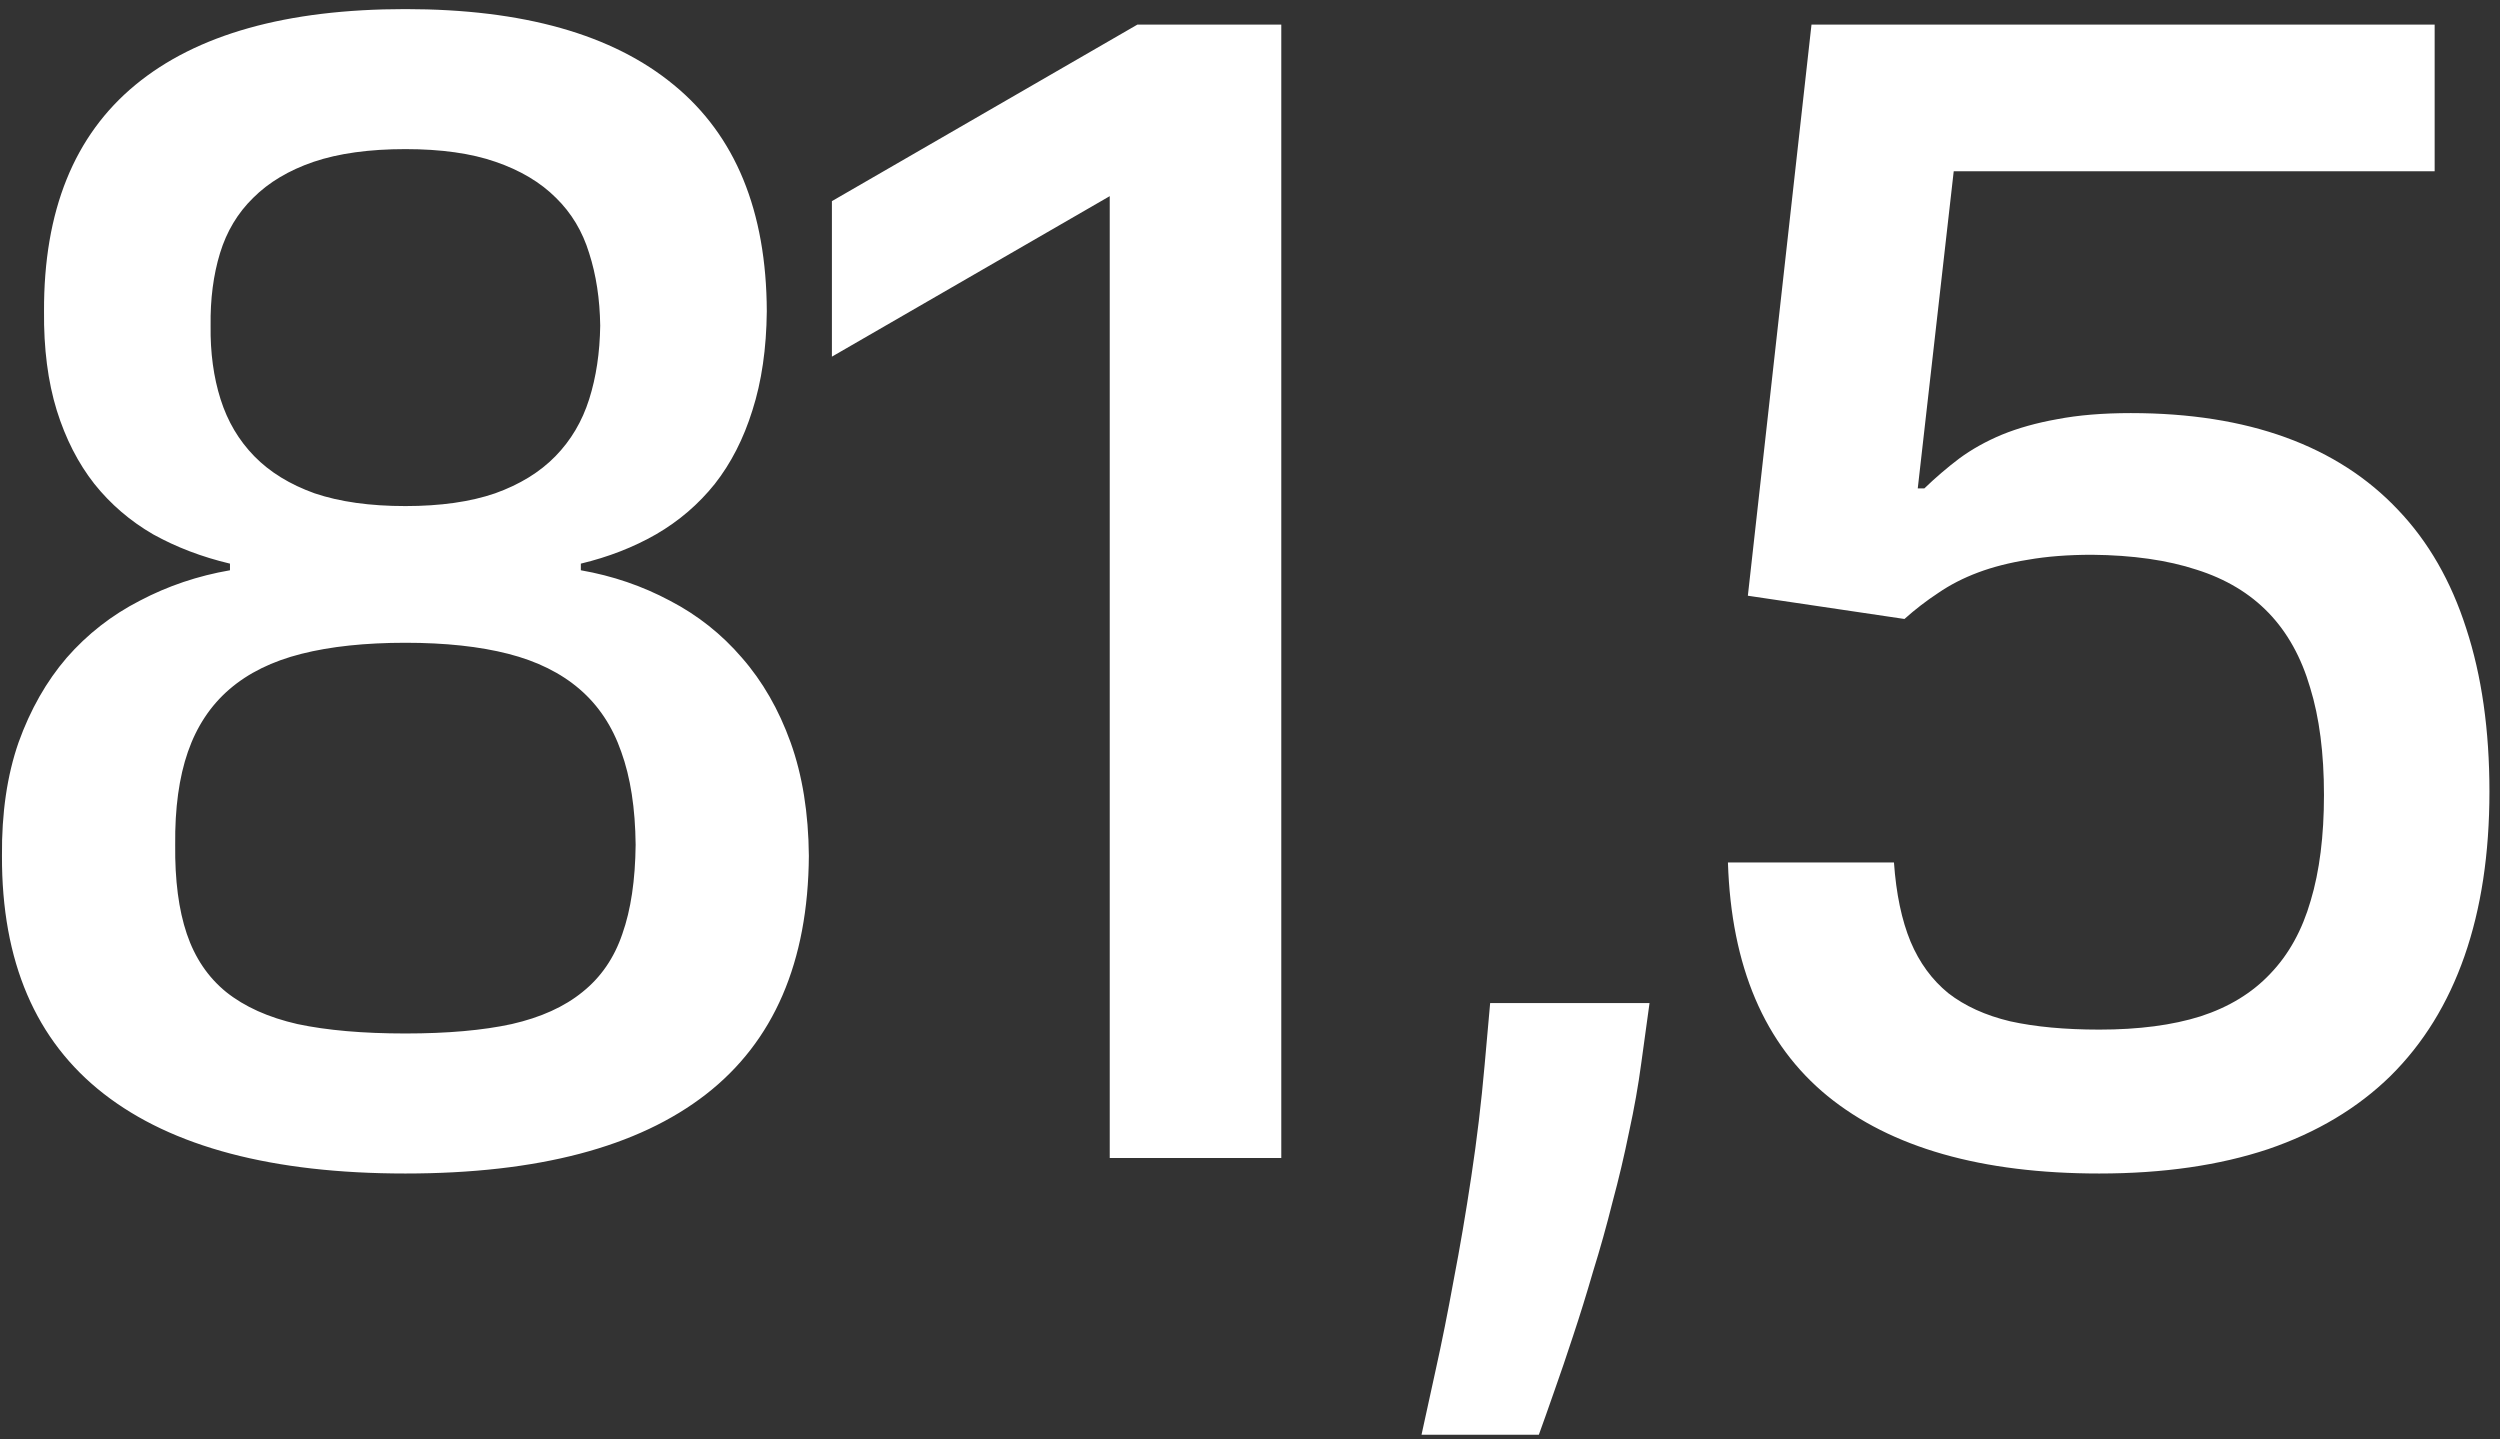 <?xml version="1.0" encoding="UTF-8"?> <svg xmlns="http://www.w3.org/2000/svg" width="231" height="133" viewBox="0 0 231 133" fill="none"><rect x="0" y="0" width="231" height="133" fill="#333333" stroke="none"/> <path d="M0.182 79.079C0.148 75.125 0.659 71.631 1.716 68.597C2.807 65.562 4.29 62.955 6.165 60.773C8.074 58.591 10.324 56.835 12.915 55.506C15.506 54.142 18.284 53.205 21.25 52.693V52.08C18.659 51.466 16.29 50.562 14.142 49.369C12.028 48.142 10.222 46.591 8.722 44.716C7.222 42.807 6.062 40.54 5.244 37.915C4.426 35.256 4.034 32.205 4.068 28.761C4.034 19.489 6.847 12.517 12.506 7.847C18.165 3.176 26.483 0.841 37.46 0.841C48.335 0.841 56.602 3.176 62.261 7.847C67.954 12.517 70.818 19.489 70.852 28.761C70.818 32.205 70.375 35.256 69.523 37.915C68.704 40.54 67.546 42.807 66.046 44.716C64.546 46.591 62.739 48.142 60.625 49.369C58.545 50.562 56.227 51.466 53.67 52.08V52.693C56.602 53.205 59.347 54.142 61.903 55.506C64.46 56.835 66.676 58.591 68.551 60.773C70.46 62.955 71.96 65.562 73.051 68.597C74.142 71.631 74.704 75.125 74.739 79.079C74.671 88.898 71.5 96.244 65.227 101.119C58.955 105.994 49.699 108.432 37.46 108.432C25.188 108.432 15.898 105.977 9.591 101.068C3.284 96.159 0.148 88.829 0.182 79.079ZM37.46 95.494C41.347 95.494 44.619 95.204 47.278 94.625C49.972 94.011 52.153 93.023 53.824 91.659C55.528 90.296 56.756 88.506 57.506 86.29C58.29 84.074 58.699 81.329 58.733 78.057C58.699 74.682 58.256 71.818 57.403 69.466C56.585 67.114 55.307 65.188 53.568 63.688C51.83 62.188 49.631 61.097 46.972 60.415C44.312 59.733 41.142 59.392 37.46 59.392C33.744 59.392 30.54 59.733 27.847 60.415C25.153 61.097 22.938 62.188 21.199 63.688C19.46 65.188 18.182 67.114 17.364 69.466C16.546 71.818 16.153 74.682 16.188 78.057C16.153 81.329 16.511 84.074 17.261 86.29C18.011 88.506 19.222 90.296 20.892 91.659C22.597 93.023 24.796 94.011 27.489 94.625C30.216 95.204 33.54 95.494 37.46 95.494ZM37.46 46.761C40.699 46.761 43.46 46.369 45.744 45.585C48.028 44.767 49.886 43.625 51.318 42.159C52.75 40.693 53.79 38.938 54.438 36.892C55.085 34.847 55.426 32.58 55.46 30.091C55.426 27.636 55.085 25.403 54.438 23.392C53.824 21.381 52.801 19.676 51.369 18.278C49.938 16.847 48.08 15.739 45.795 14.954C43.545 14.171 40.767 13.778 37.46 13.778C34.119 13.778 31.29 14.171 28.972 14.954C26.688 15.739 24.829 16.847 23.398 18.278C21.966 19.676 20.943 21.381 20.329 23.392C19.716 25.403 19.426 27.636 19.46 30.091C19.426 32.58 19.733 34.847 20.381 36.892C21.028 38.938 22.068 40.693 23.5 42.159C24.932 43.625 26.79 44.767 29.074 45.585C31.392 46.369 34.188 46.761 37.46 46.761ZM118.391 107H102.539V18.125L76.868 32.955V18.585L105.096 2.273H118.391V107ZM131.349 132.568C131.69 131 132.133 128.972 132.679 126.483C133.224 124.028 133.77 121.301 134.315 118.301C134.895 115.301 135.44 112.097 135.951 108.688C136.463 105.312 136.872 101.886 137.179 98.409L137.69 92.682H152.417L151.65 98.256C151.378 100.301 151.003 102.415 150.525 104.597C150.082 106.778 149.571 108.943 148.991 111.091C148.446 113.273 147.849 115.403 147.201 117.483C146.588 119.597 145.974 121.574 145.361 123.415C144.747 125.29 144.167 126.994 143.622 128.528C143.076 130.097 142.599 131.443 142.19 132.568H131.349ZM175.002 79.693C175.206 82.591 175.718 85.028 176.536 87.006C177.354 88.949 178.513 90.534 180.013 91.761C181.547 92.954 183.456 93.824 185.74 94.369C188.059 94.881 190.803 95.136 193.973 95.136C197.621 95.136 200.74 94.727 203.331 93.909C205.956 93.057 208.104 91.744 209.774 89.972C211.479 88.199 212.723 85.949 213.507 83.222C214.326 80.494 214.735 77.239 214.735 73.454C214.735 69.602 214.309 66.296 213.456 63.534C212.638 60.739 211.36 58.438 209.621 56.631C207.882 54.824 205.666 53.494 202.973 52.642C200.28 51.756 197.059 51.295 193.309 51.261C191.093 51.261 189.115 51.415 187.377 51.722C185.672 51.994 184.138 52.386 182.774 52.898C181.411 53.409 180.184 54.04 179.093 54.79C178.002 55.506 176.962 56.307 175.973 57.193L161.502 55.045L167.382 2.273H224.962V15.824H180.524L177.201 45.125H177.814C178.837 44.136 179.911 43.216 181.036 42.364C182.195 41.511 183.507 40.778 184.973 40.165C186.473 39.551 188.178 39.074 190.087 38.733C192.03 38.358 194.297 38.17 196.888 38.17C202.309 38.17 207.081 38.92 211.206 40.42C215.331 41.92 218.791 44.153 221.587 47.119C224.382 50.051 226.479 53.699 227.877 58.062C229.309 62.426 230.024 67.454 230.024 73.148C230.024 78.875 229.257 83.938 227.723 88.335C226.189 92.733 223.905 96.432 220.871 99.432C217.837 102.398 214.07 104.648 209.57 106.182C205.07 107.682 199.871 108.432 193.973 108.432C183.098 108.432 174.729 106.045 168.865 101.273C163.036 96.5 159.968 89.307 159.661 79.693H175.002Z" fill="white"></path> </svg> 